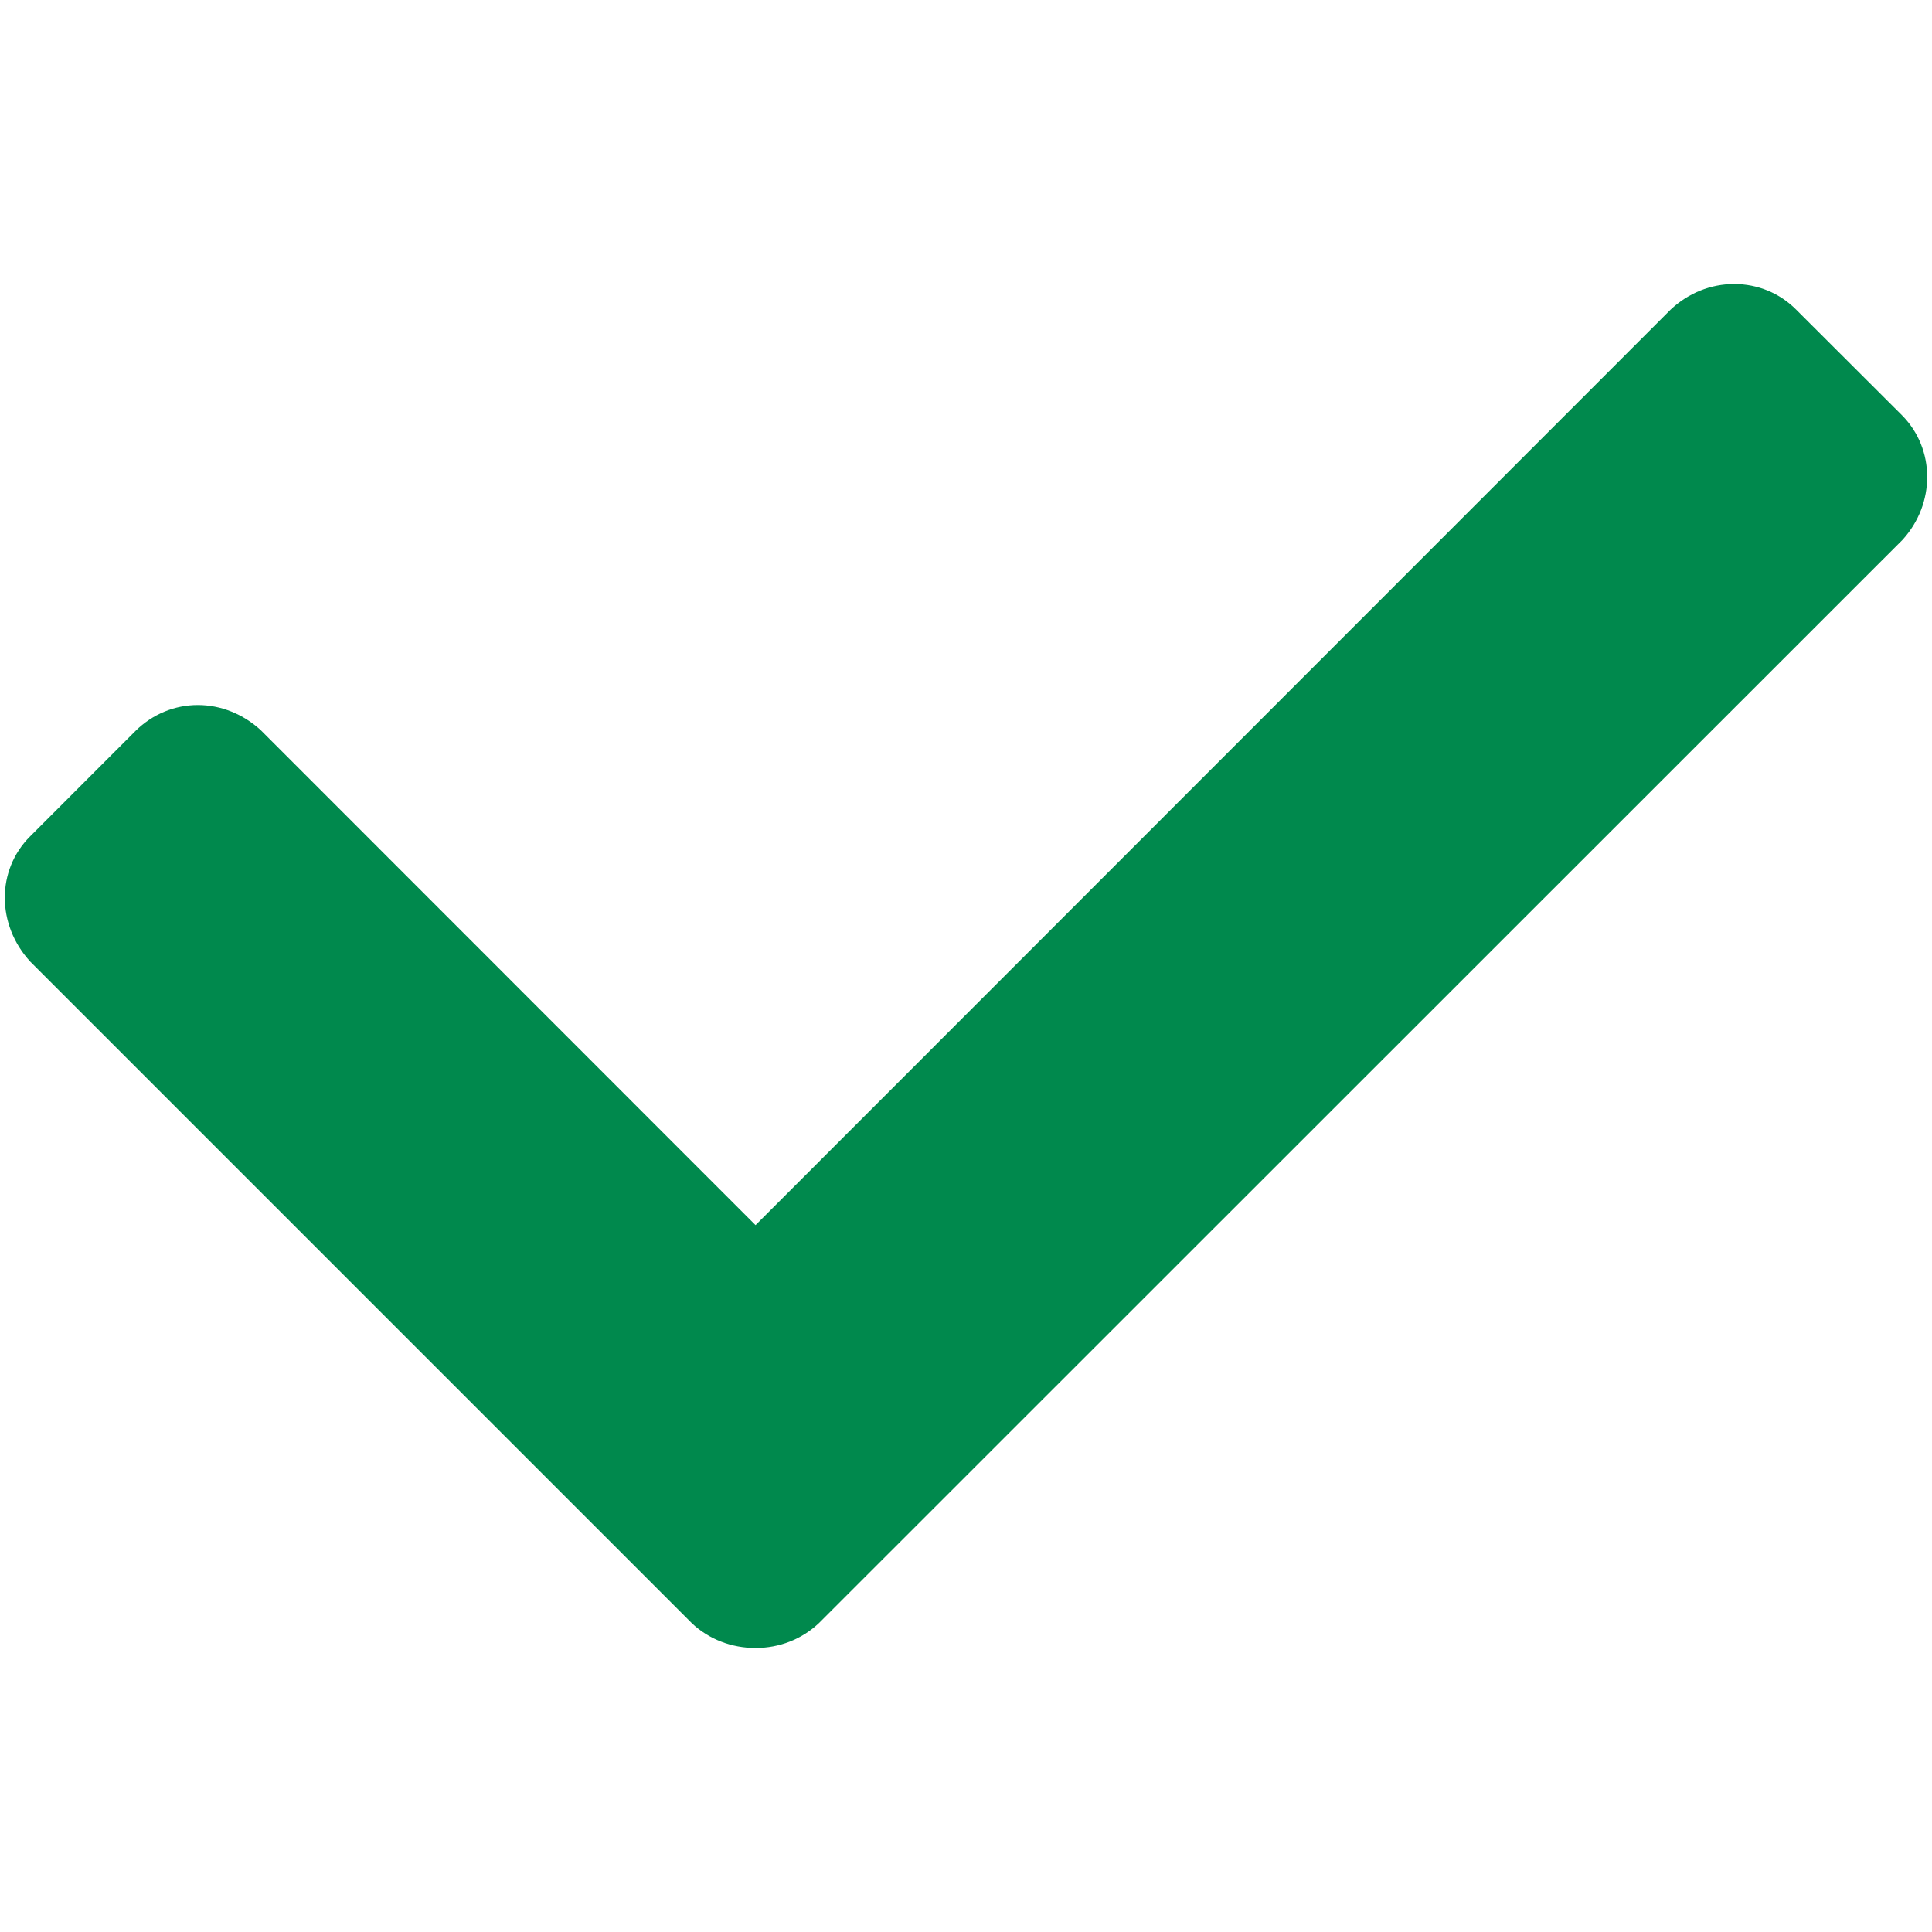 <?xml version="1.0" encoding="UTF-8"?>
<svg xmlns="http://www.w3.org/2000/svg" xmlns:xlink="http://www.w3.org/1999/xlink" version="1.1" id="Ebene_1" x="0px" y="0px" viewBox="0 0 283.46 283.46" style="enable-background:new 0 0 283.46 283.46;" xml:space="preserve">
<style type="text/css">
	.st0{fill:#00894D;}
</style>
<path class="st0" d="M279.05,60.92l-15.54-15.51c-2.41-2.41-5.63-3.74-9.08-3.74c-3.41,0-6.7,1.31-9.3,3.74L110.85,179.75  l-72.59-72.62c-2.6-2.38-5.88-3.69-9.23-3.69c-3.42,0-6.67,1.35-9.16,3.81L4.42,122.71c-4.96,4.93-4.96,12.98,0.04,18.4l97.08,97.08  c2.48,2.32,5.79,3.6,9.31,3.6c0,0,0,0,0,0c3.5,0,6.79-1.28,9.3-3.65L279.12,79.22C283.99,73.9,283.97,65.87,279.05,60.92z"></path>
</svg>
